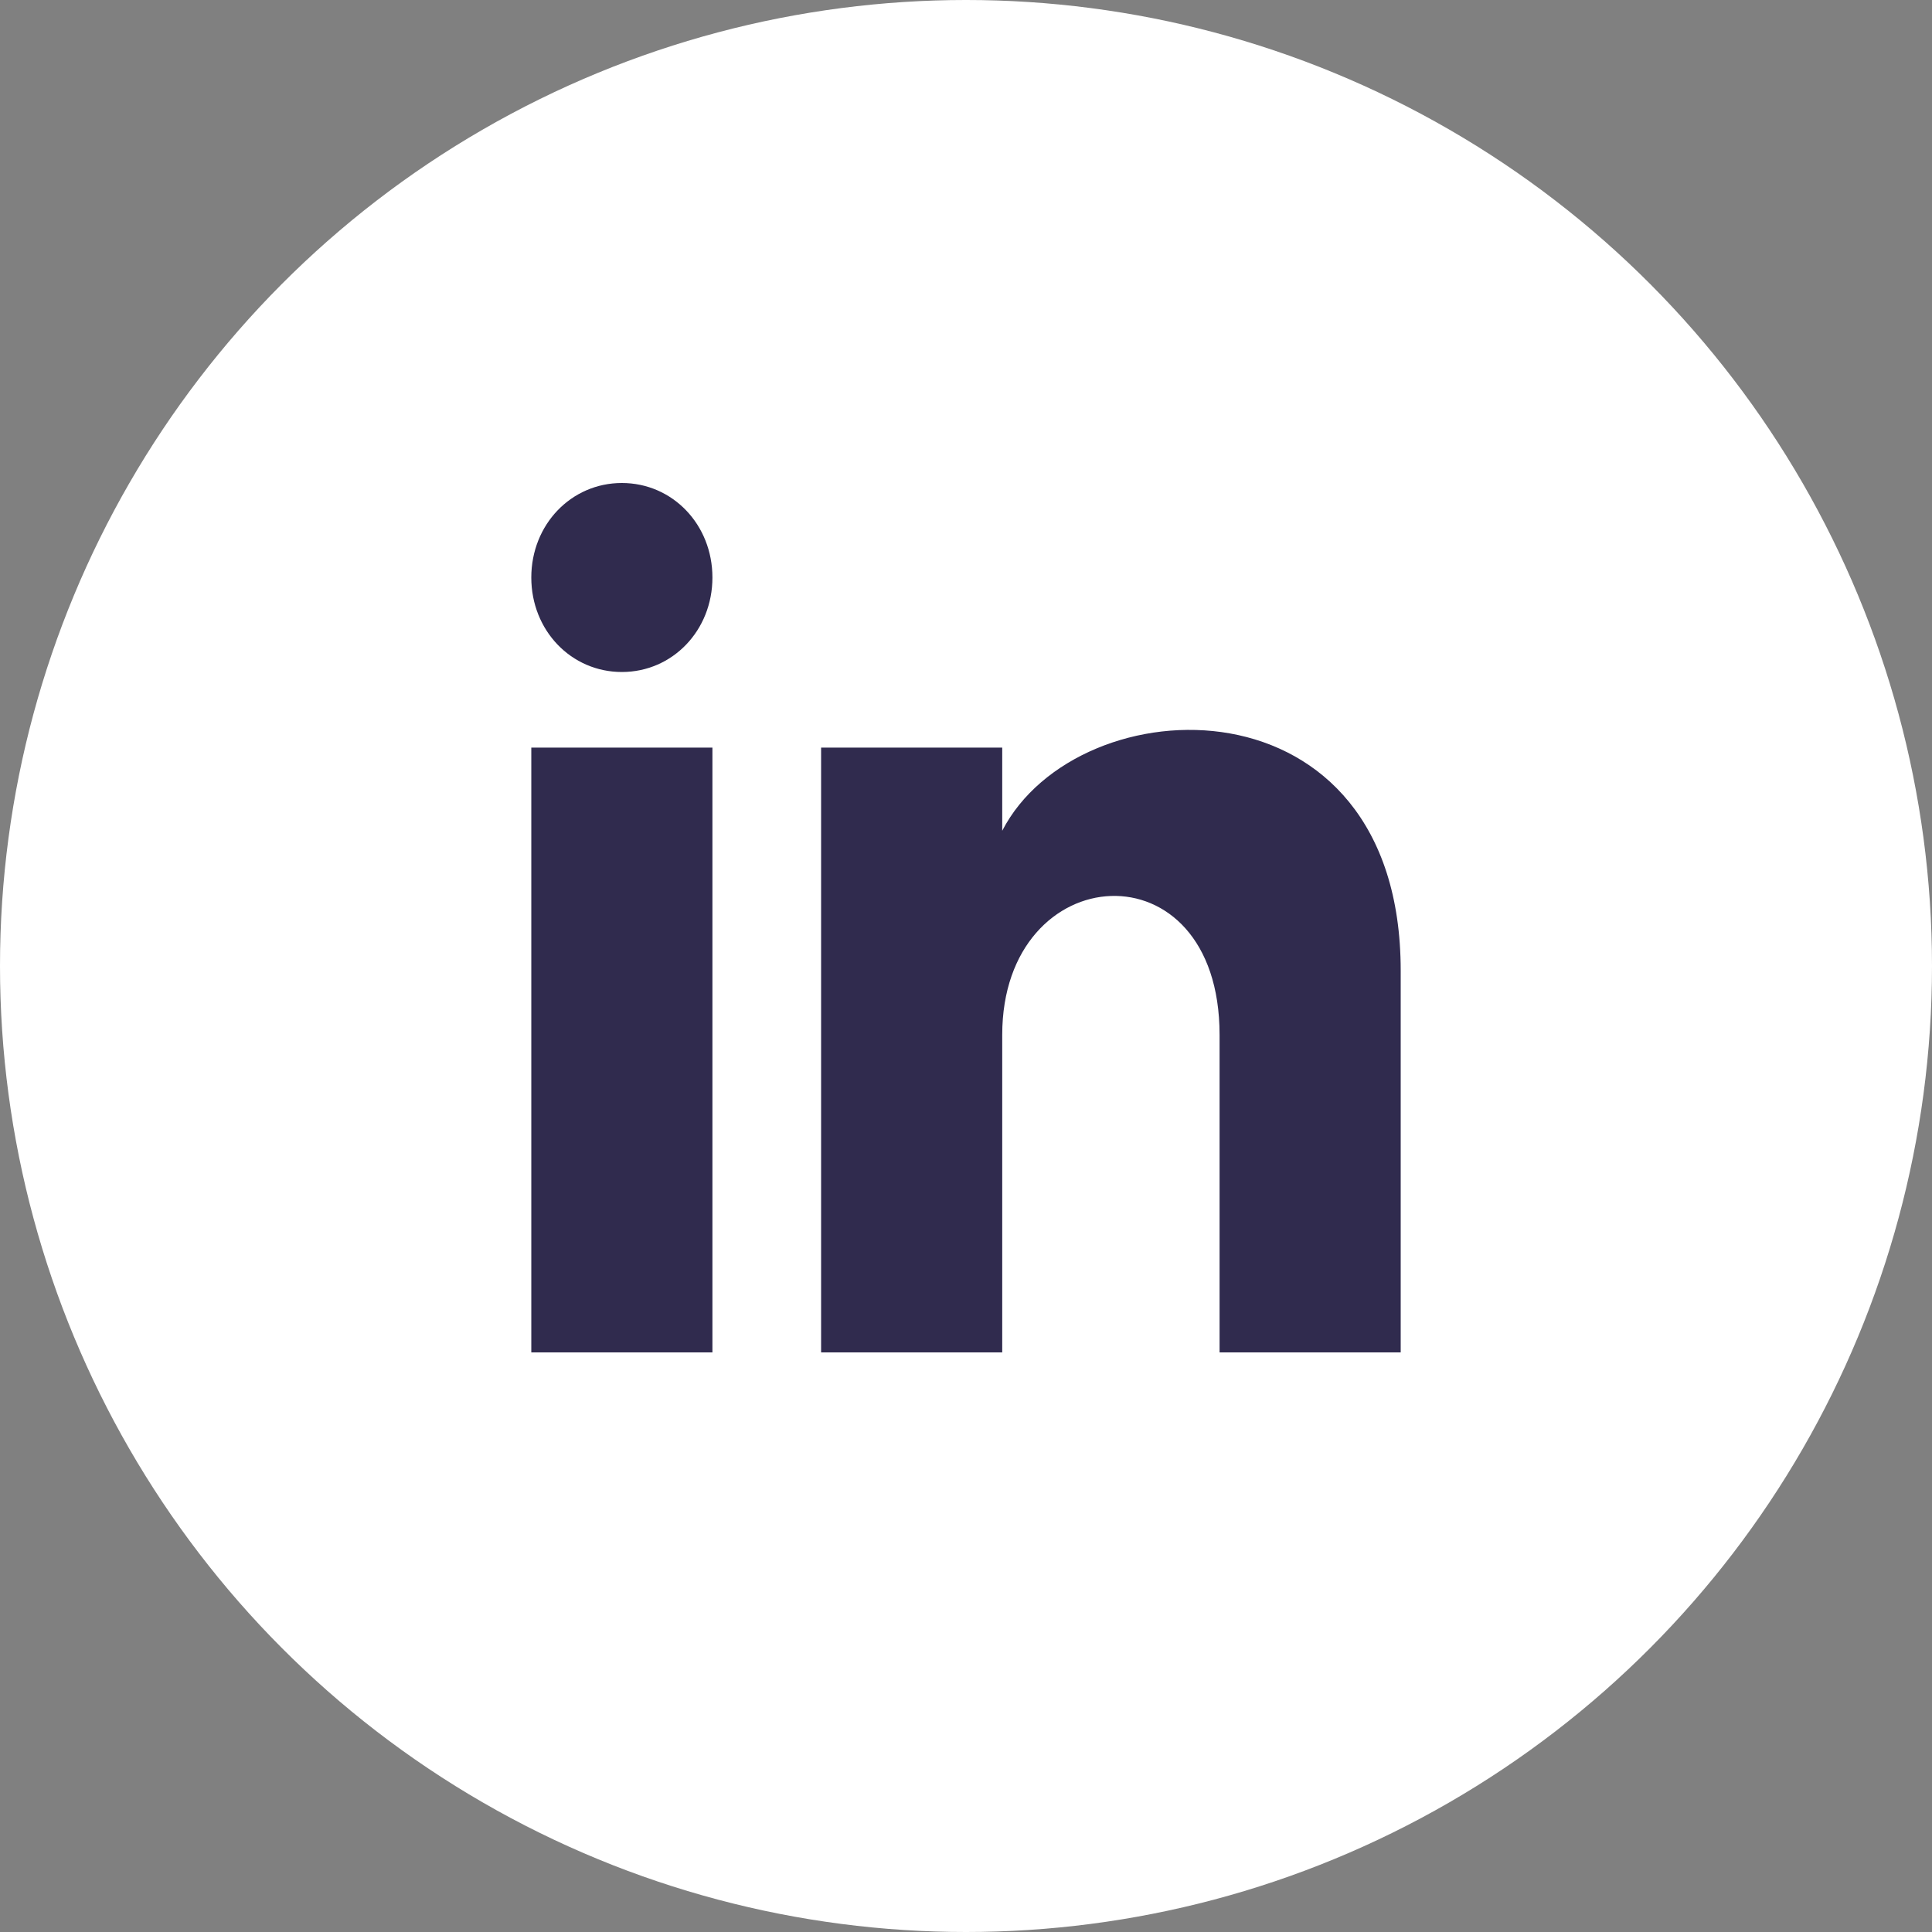 <svg width="40" height="40" viewBox="0 0 40 40" fill="none" xmlns="http://www.w3.org/2000/svg">
<rect x="0" y="0" width="40" height="40" fill="#808080" stroke="none"/>
<circle cx="20" cy="20" r="20" fill="white"/>
<path d="M14.75 11.957C14.75 13.052 13.925 13.913 12.875 13.913C11.825 13.913 11 13.052 11 11.957C11 10.861 11.825 10 12.875 10C13.925 10 14.75 10.861 14.75 11.957ZM14.75 15.478H11V28H14.75V15.478ZM20.75 15.478H17V28H20.75V21.426C20.75 17.748 25.25 17.435 25.25 21.426V28H29V20.096C29 13.913 22.325 14.148 20.75 17.2V15.478Z" fill="#302B4E"/>
</svg>
